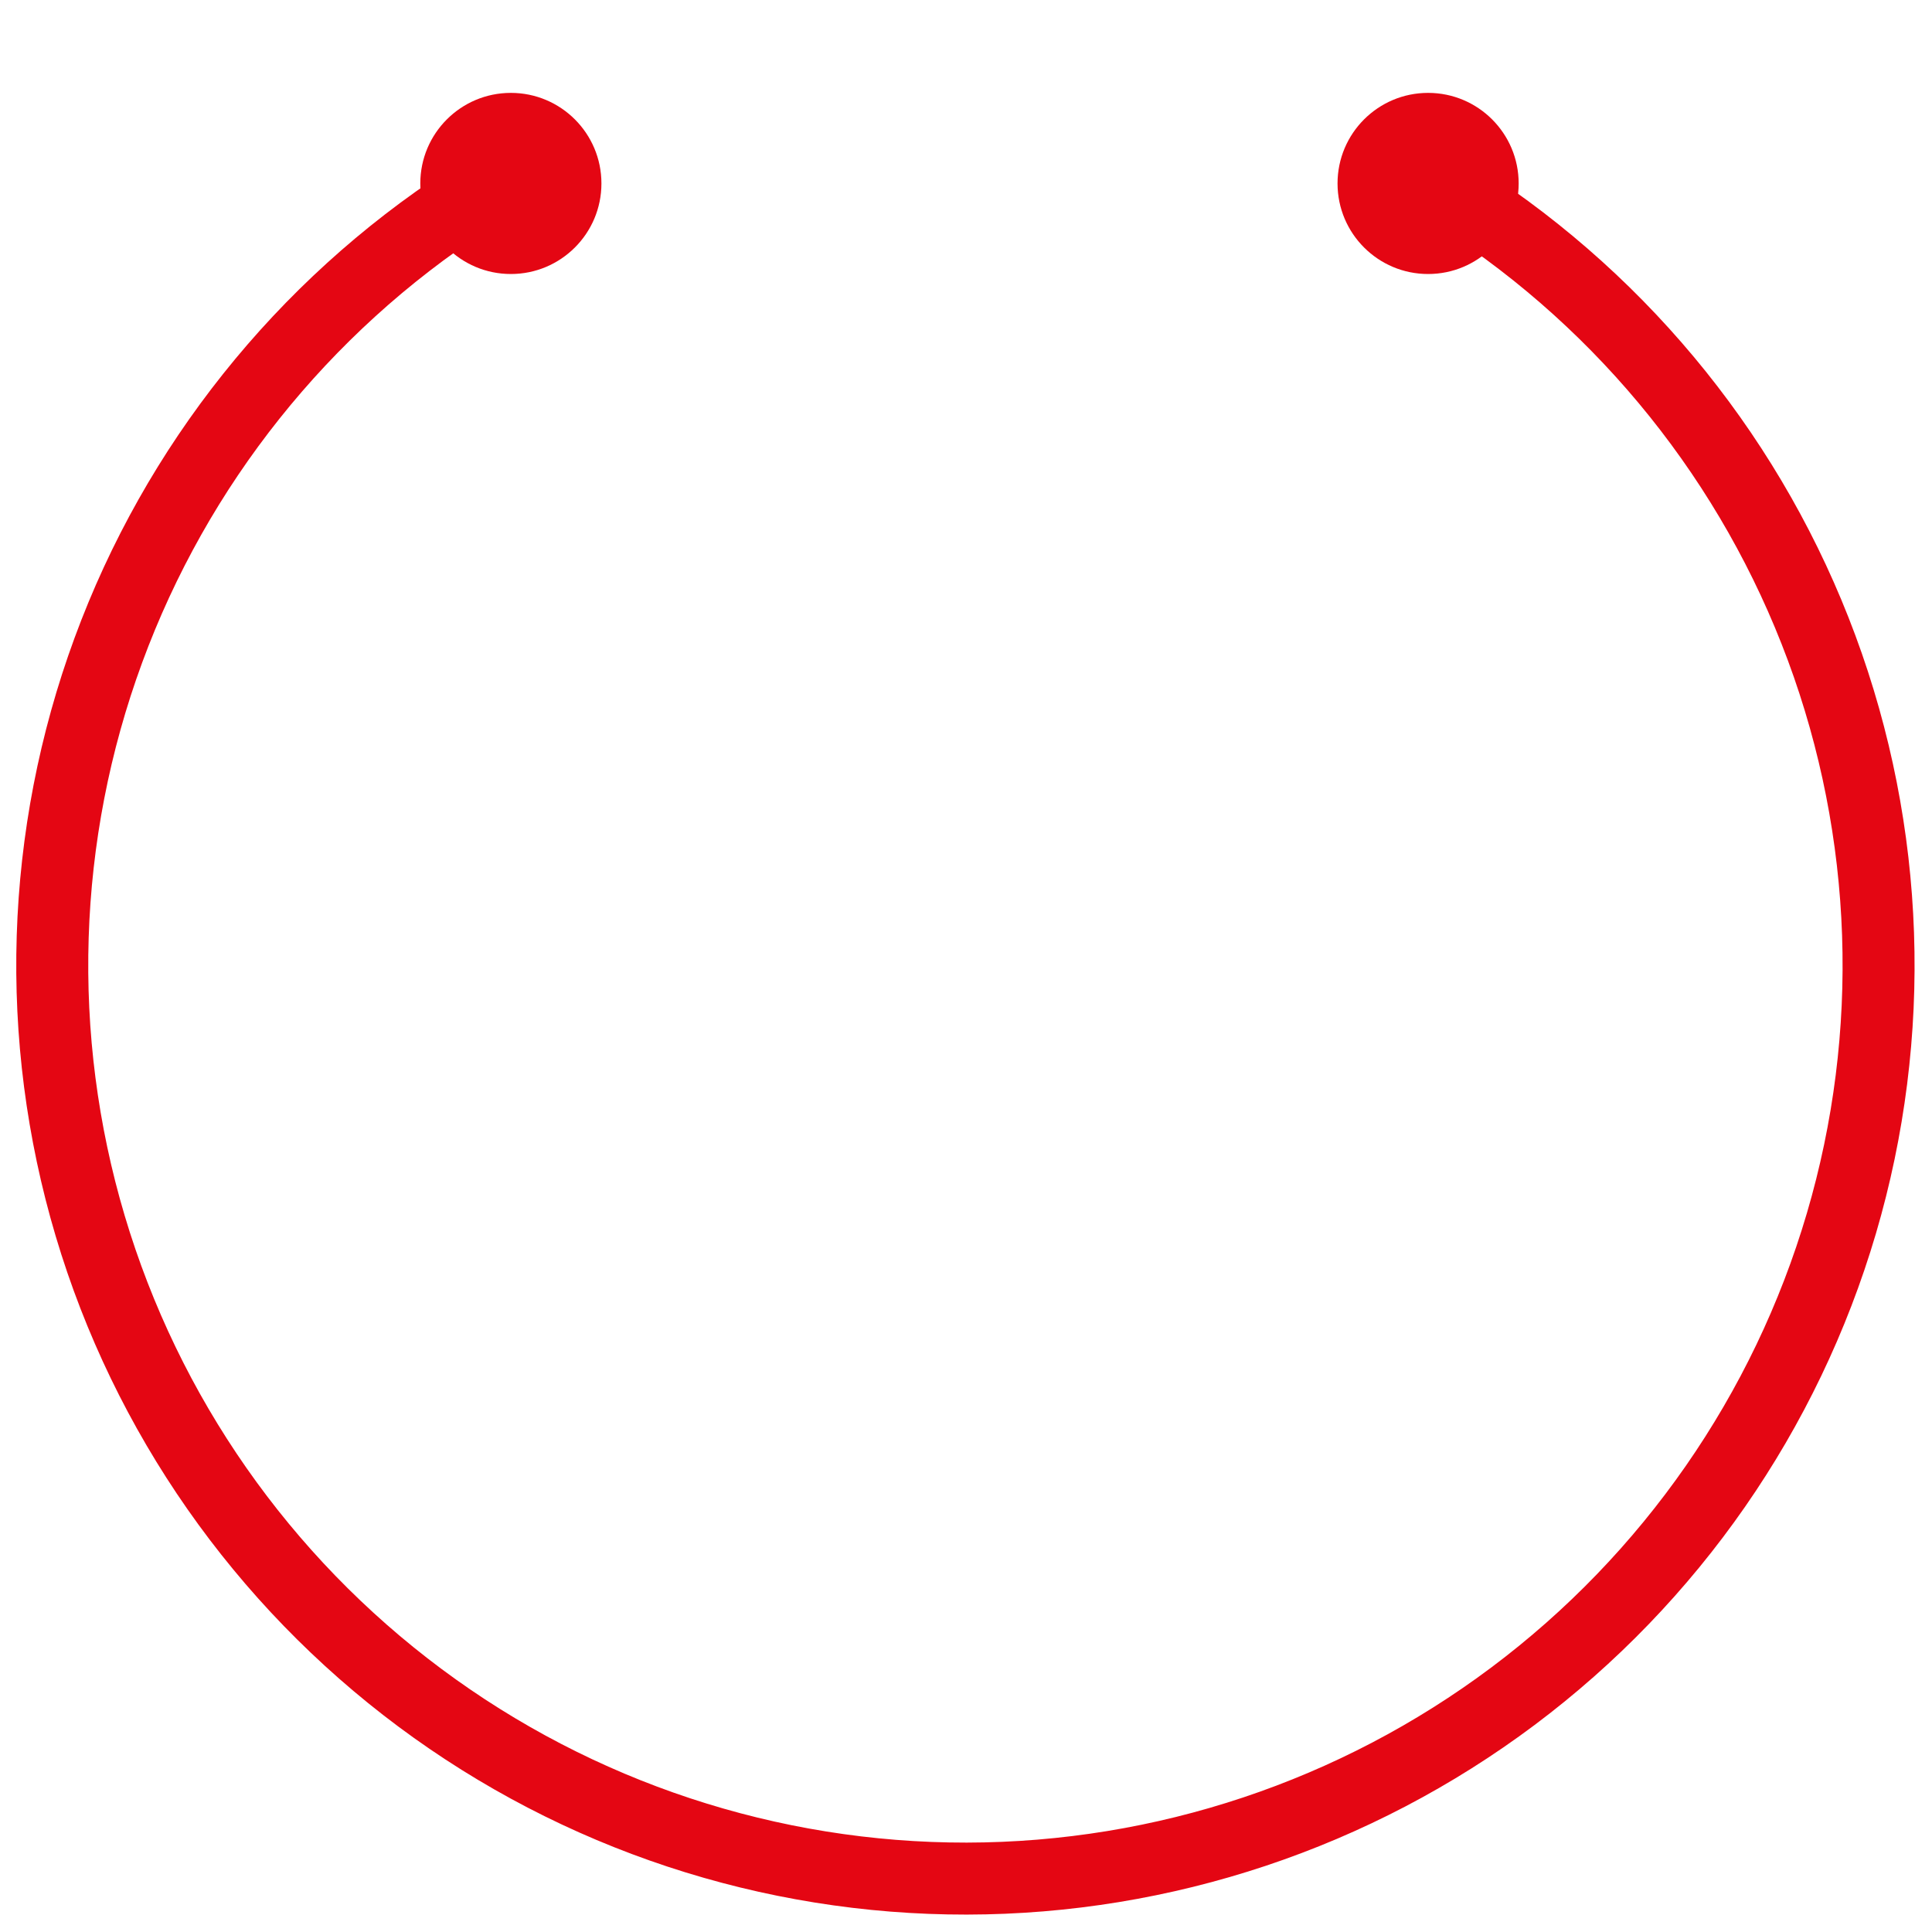 <?xml version="1.0" encoding="UTF-8"?> <svg xmlns="http://www.w3.org/2000/svg" width="1664" height="1664" viewBox="0 0 1664 1664" fill="none"><path d="M1258.63 171.087C1401.07 263.214 1509.91 398.929 1568.91 557.982C1627.9 717.035 1633.89 890.899 1585.98 1053.63C1538.07 1216.37 1438.82 1359.25 1303.05 1460.96C1167.28 1562.67 1002.27 1617.76 832.624 1618C662.983 1618.24 497.81 1563.63 361.75 1462.31C225.69 1360.99 126.037 1218.39 77.659 1055.79C29.282 893.193 34.773 719.312 93.313 560.091C151.854 400.87 260.306 264.845 402.488 172.31" stroke="#E40613" stroke-width="62"></path><circle cx="440" cy="158" r="78" fill="#E40613"></circle><circle cx="1230" cy="158" r="78" fill="#E40613"></circle></svg> 